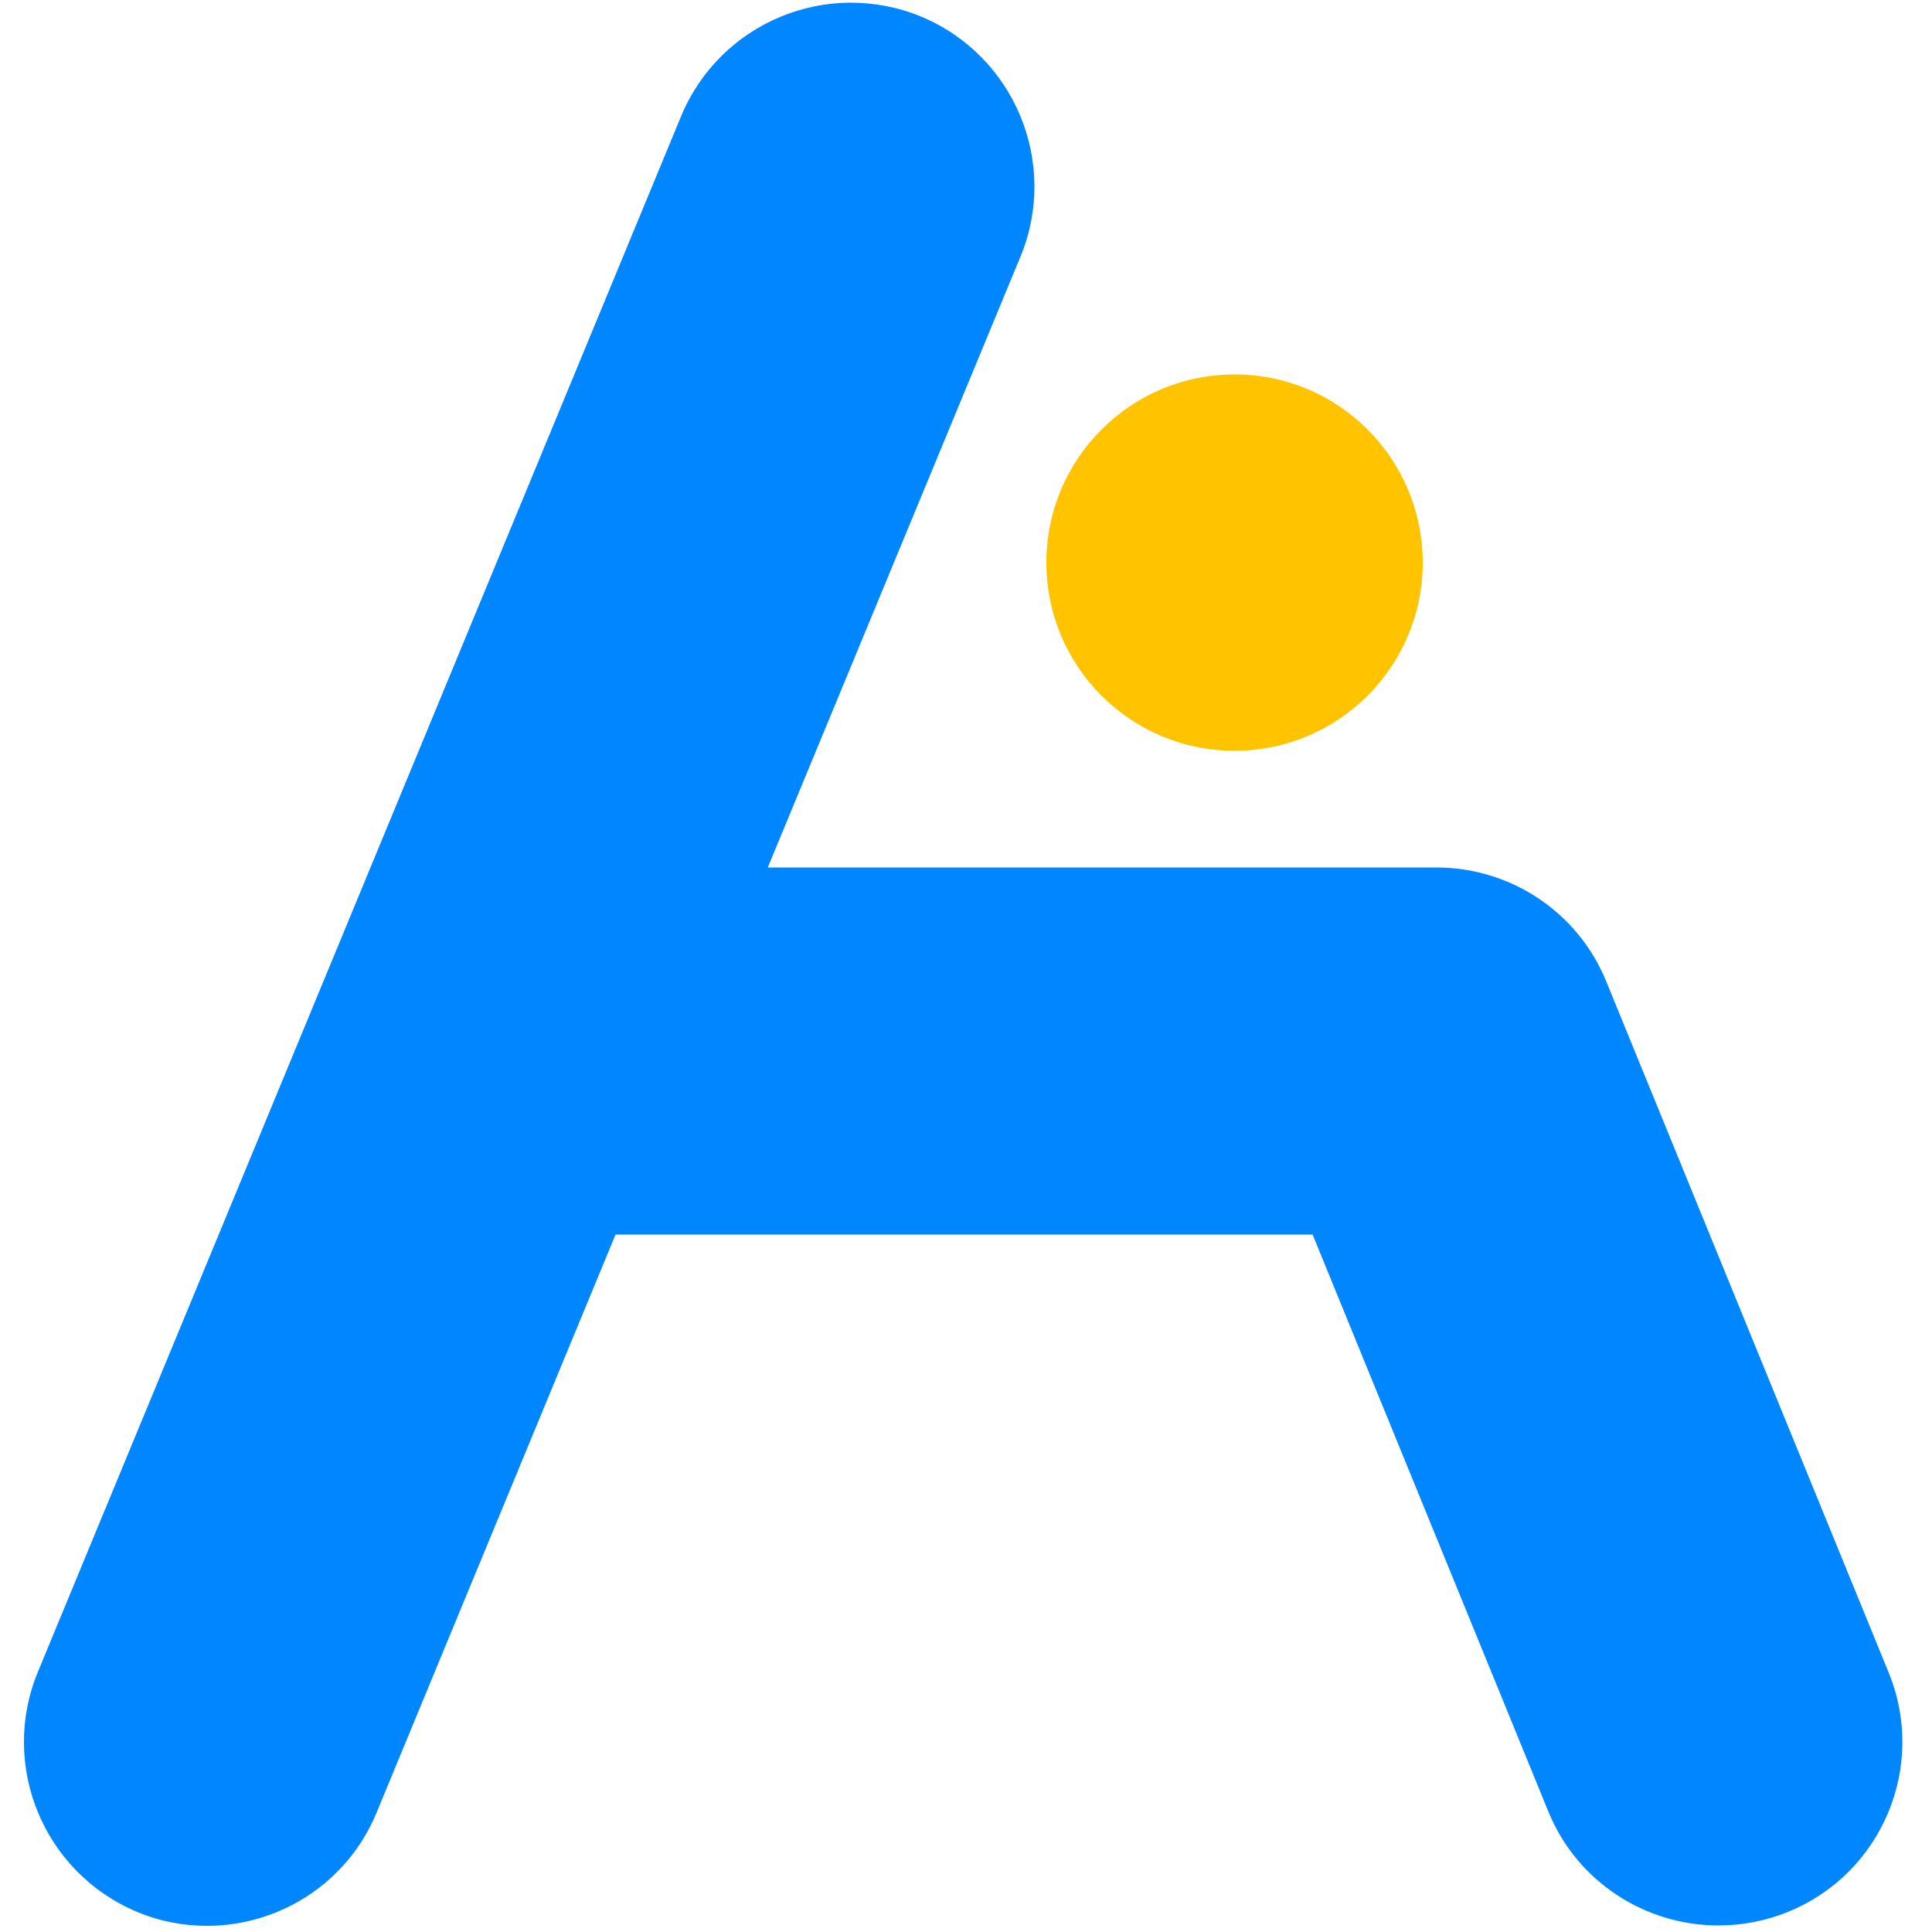 <?xml version="1.0" encoding="utf-8"?>
<!-- Generator: Adobe Illustrator 26.5.0, SVG Export Plug-In . SVG Version: 6.00 Build 0)  -->
<svg version="1.1" id="Layer_1" xmlns="http://www.w3.org/2000/svg" xmlns:xlink="http://www.w3.org/1999/xlink" x="0px" y="0px"
	 viewBox="0 0 500 500" style="enable-background:new 0 0 500 500;" xml:space="preserve">
<style type="text/css">
	.st0{fill:#0086FF;}
	.st1{fill:#FFC300;}
</style>
<path class="st0" d="M488.8,432.9L415.7,254c-7.3-17.9-24.7-29.5-44-29.5h-173l65.4-158.1c10-24.2-1.5-52-25.7-62.1
	c-24.3-10-52,1.5-62.1,25.7L9.8,432.7c-10,24.2,1.5,52,25.7,62.1c5.9,2.5,12.1,3.6,18.1,3.6c18.7,0,36.4-11.1,43.9-29.4l61.8-149.5
	h180.4l61,149.3c7.5,18.4,25.3,29.5,44,29.5c6,0,12.1-1.1,18-3.5C487.1,484.9,498.7,457.1,488.8,432.9z"/>
<circle class="st1" cx="319.5" cy="145.6" r="48.7"/>
</svg>
